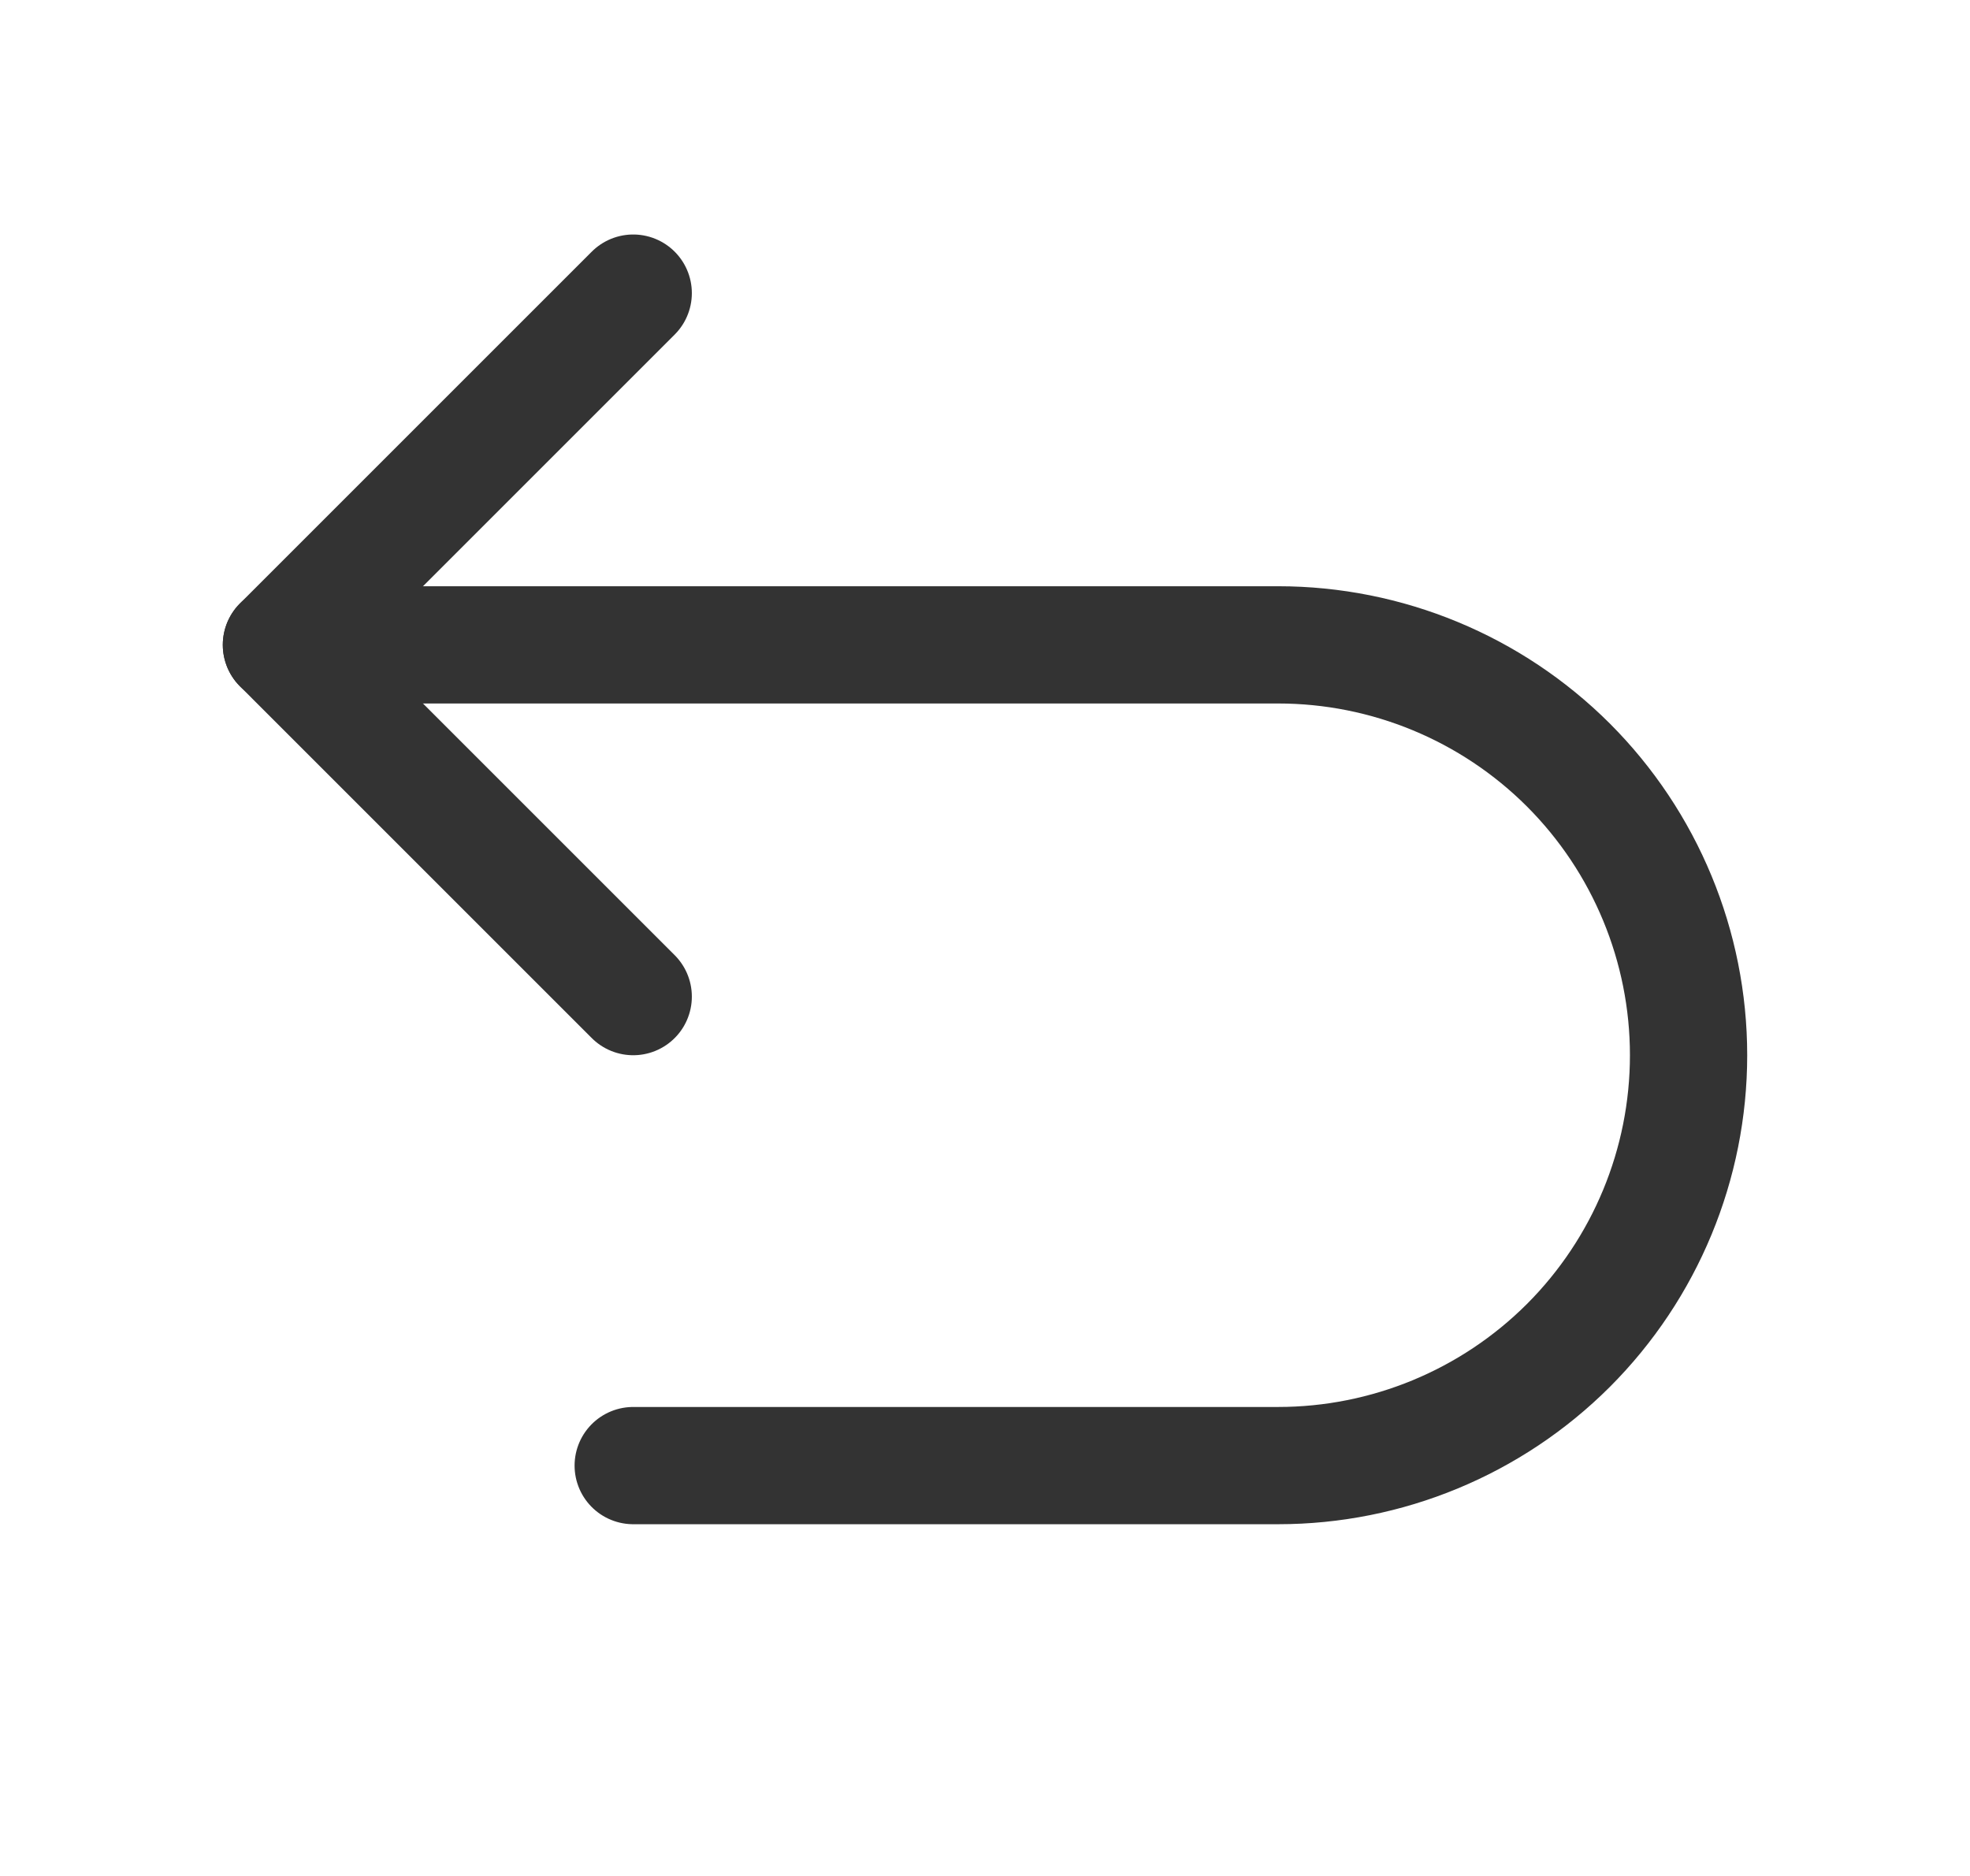 <svg
  className="lg:hidden"

  viewBox="0 0 21 20"
  fill="none"
  xmlns="http://www.w3.org/2000/svg"
>
  <g clip-path="url(#clip0_170_4191)">
    <path
      d="M6.75 10.625L3 6.875L6.75 3.125"
      stroke="#333333"
      stroke-width="1.25"
      stroke-linecap="round"
      stroke-linejoin="round"
    />
    <path
      d="M6.75 15.625H13.625C14.785 15.625 15.898 15.164 16.719 14.344C17.539 13.523 18 12.41 18 11.25C18 10.09 17.539 8.977 16.719 8.156C15.898 7.336 14.785 6.875 13.625 6.875H3"
      stroke="#333333"
      stroke-width="1.25"
      stroke-linecap="round"
      stroke-linejoin="round"
    />
  </g>
  <defs>
    <clipPath id="clip0_170_4191">
      <rect
        width="20"
        height="20"
        fill="white"
        transform="translate(0.5)"
      />
    </clipPath>
  </defs>
</svg>